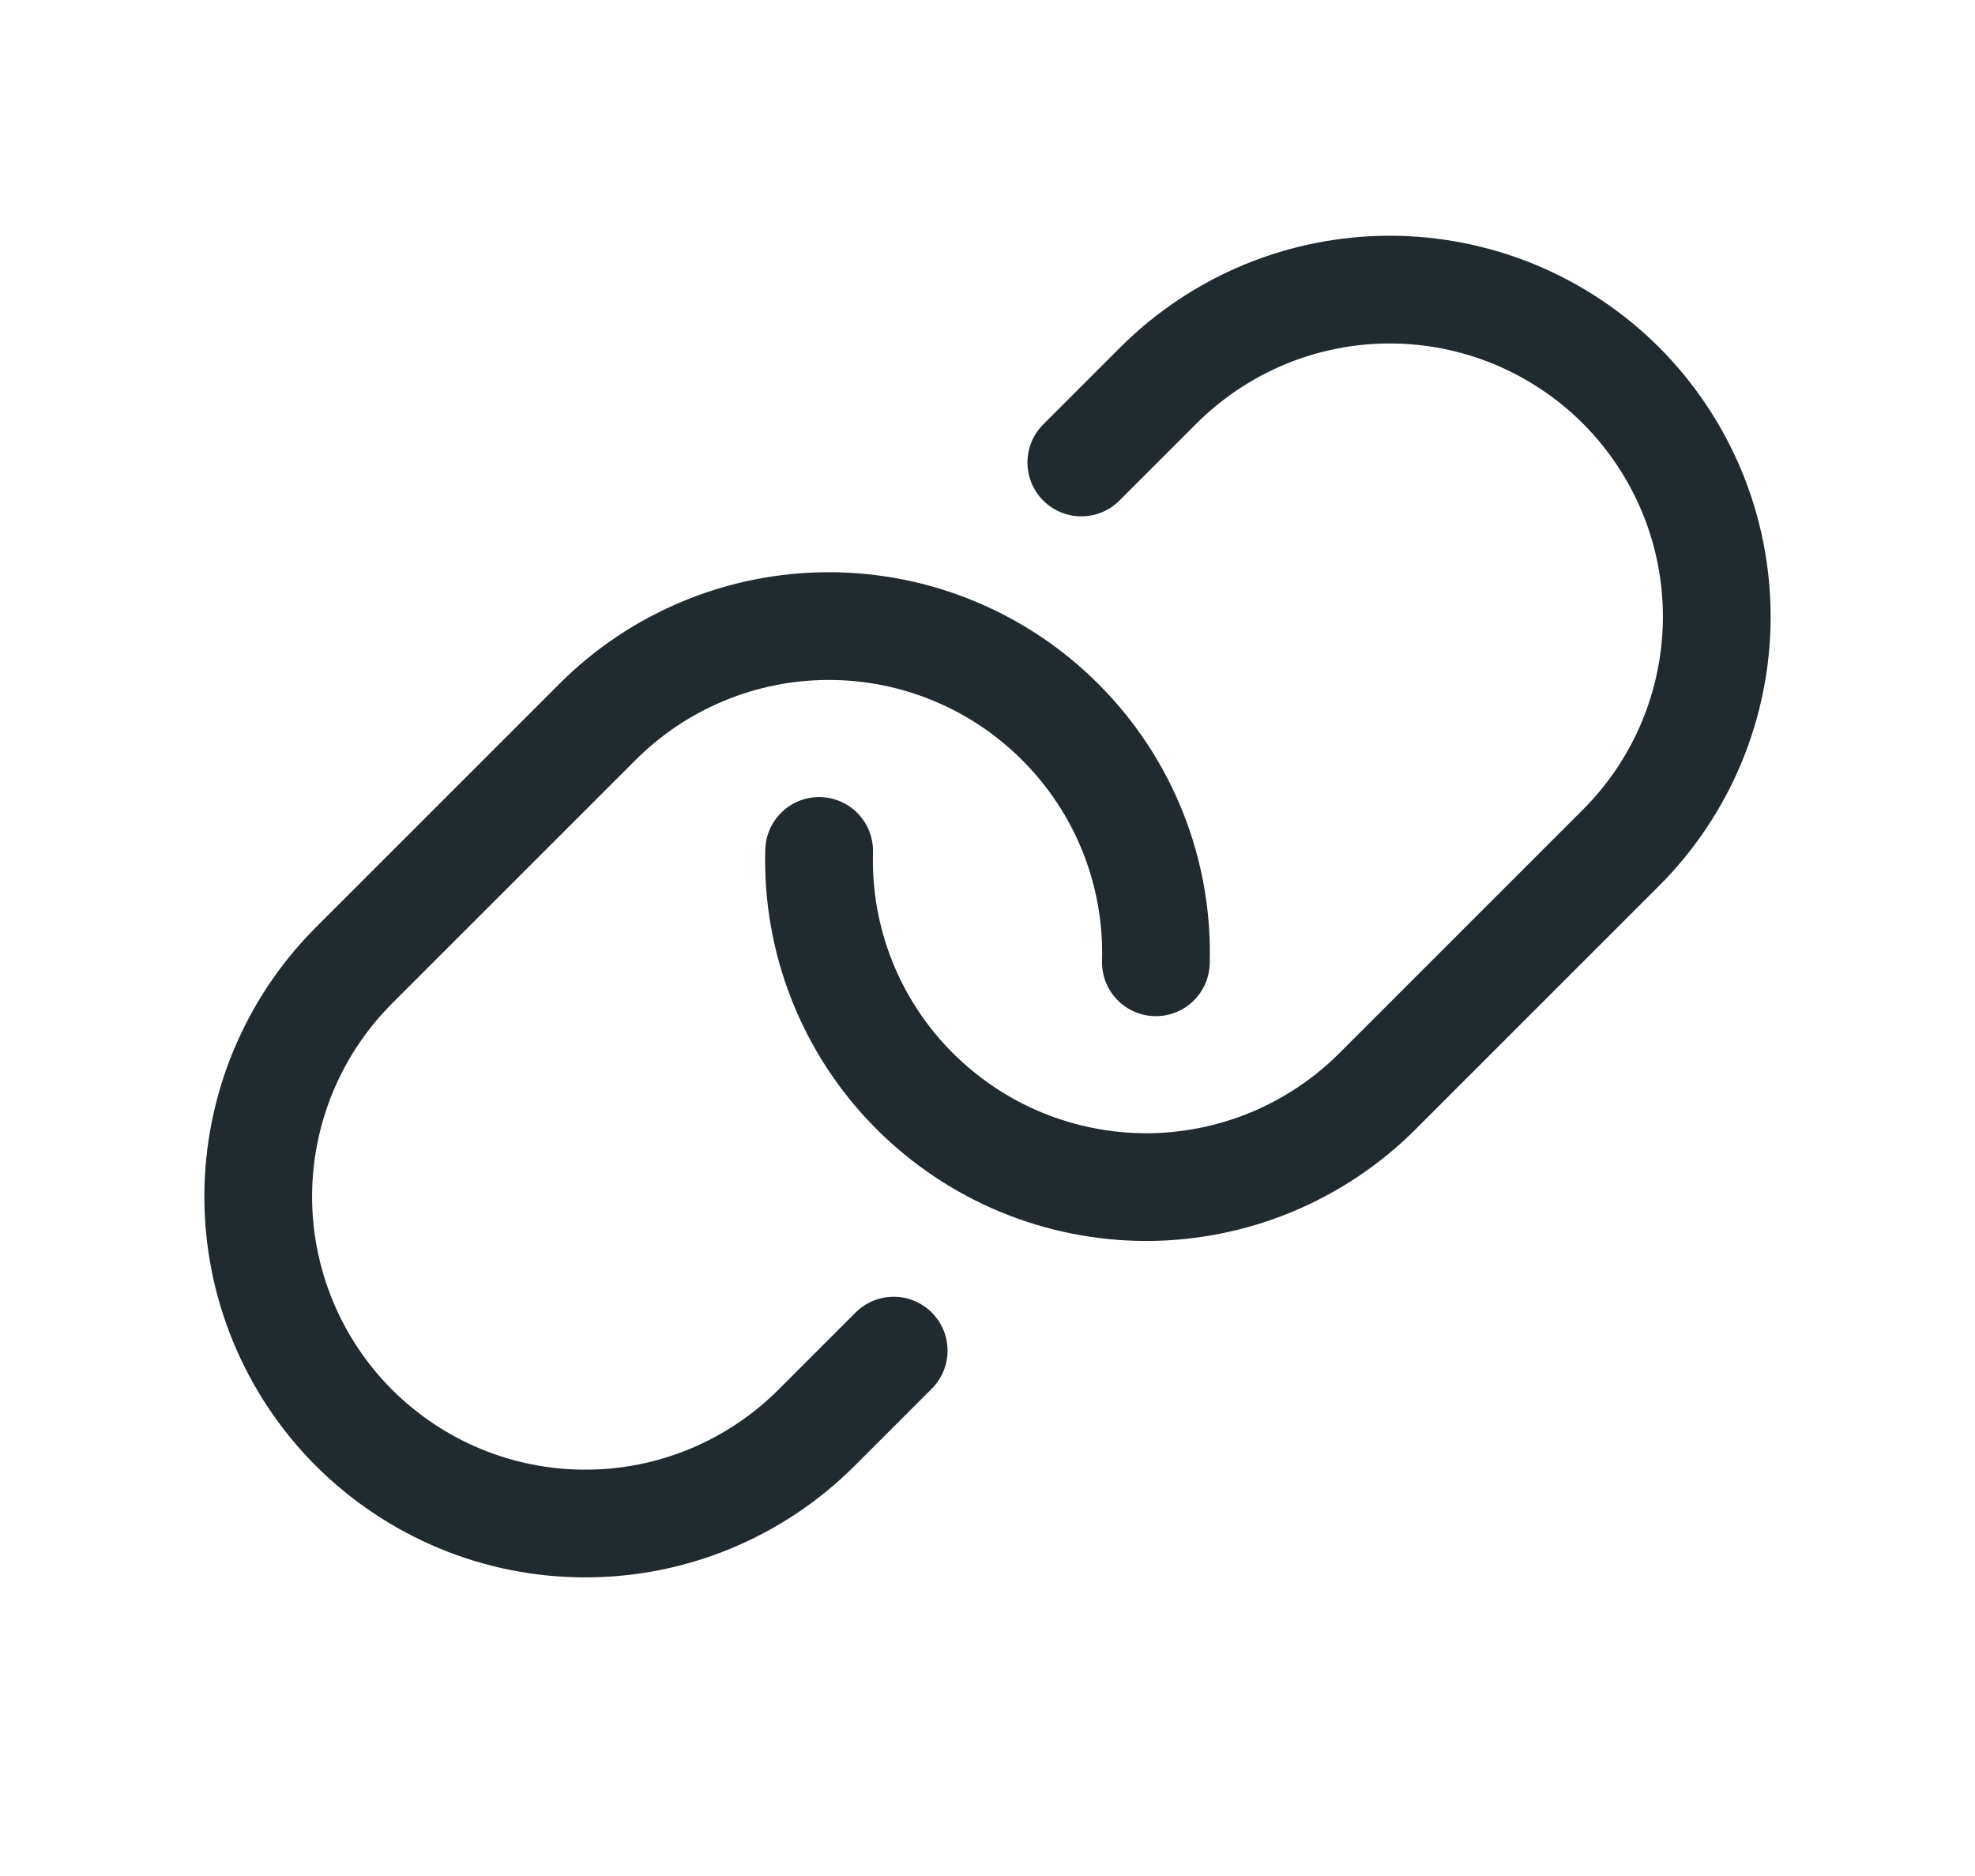 <svg width="20" height="19" viewBox="0 0 20 19" fill="none" xmlns="http://www.w3.org/2000/svg">
<g clip-path="url(#clip0_1135_3527)">
<path d="M10.95 4.684L11.731 3.903C12.039 3.596 12.404 3.352 12.806 3.185C13.207 3.019 13.638 2.933 14.073 2.933C14.508 2.933 14.939 3.019 15.34 3.185C15.742 3.352 16.107 3.596 16.415 3.903C16.722 4.211 16.966 4.576 17.133 4.978C17.299 5.379 17.385 5.81 17.385 6.245C17.385 6.68 17.299 7.11 17.133 7.512C16.966 7.914 16.722 8.279 16.415 8.586L14.683 10.318L13.949 11.052C13.641 11.36 13.275 11.604 12.873 11.771C12.471 11.937 12.04 12.023 11.604 12.023C11.169 12.022 10.738 11.936 10.336 11.769C9.934 11.602 9.569 11.357 9.261 11.049C8.943 10.731 8.693 10.351 8.527 9.933C8.361 9.515 8.282 9.067 8.295 8.618" stroke="#212A2F" stroke-width="1.091" stroke-linecap="round" stroke-linejoin="round"/>
<path d="M9.05 13.679L8.269 14.46C7.961 14.768 7.595 15.012 7.193 15.179C6.791 15.345 6.36 15.431 5.924 15.43C5.489 15.43 5.058 15.344 4.656 15.177C4.254 15.01 3.889 14.765 3.581 14.457C2.962 13.835 2.614 12.993 2.615 12.116C2.616 11.238 2.965 10.397 3.585 9.777L6.051 7.311C6.359 7.003 6.724 6.759 7.126 6.593C7.527 6.426 7.958 6.341 8.393 6.341C8.828 6.341 9.258 6.426 9.66 6.593C10.062 6.759 10.427 7.003 10.735 7.311C11.054 7.629 11.305 8.009 11.472 8.428C11.639 8.847 11.718 9.295 11.705 9.746" stroke="#212A2F" stroke-width="1.091" stroke-linecap="round" stroke-linejoin="round"/>
</g>
<defs>
<clipPath id="clip0_1135_3527">
<rect width="18.182" height="18.182" fill="white" transform="translate(0.909 0.091)"/>
</clipPath>
</defs>
</svg>
